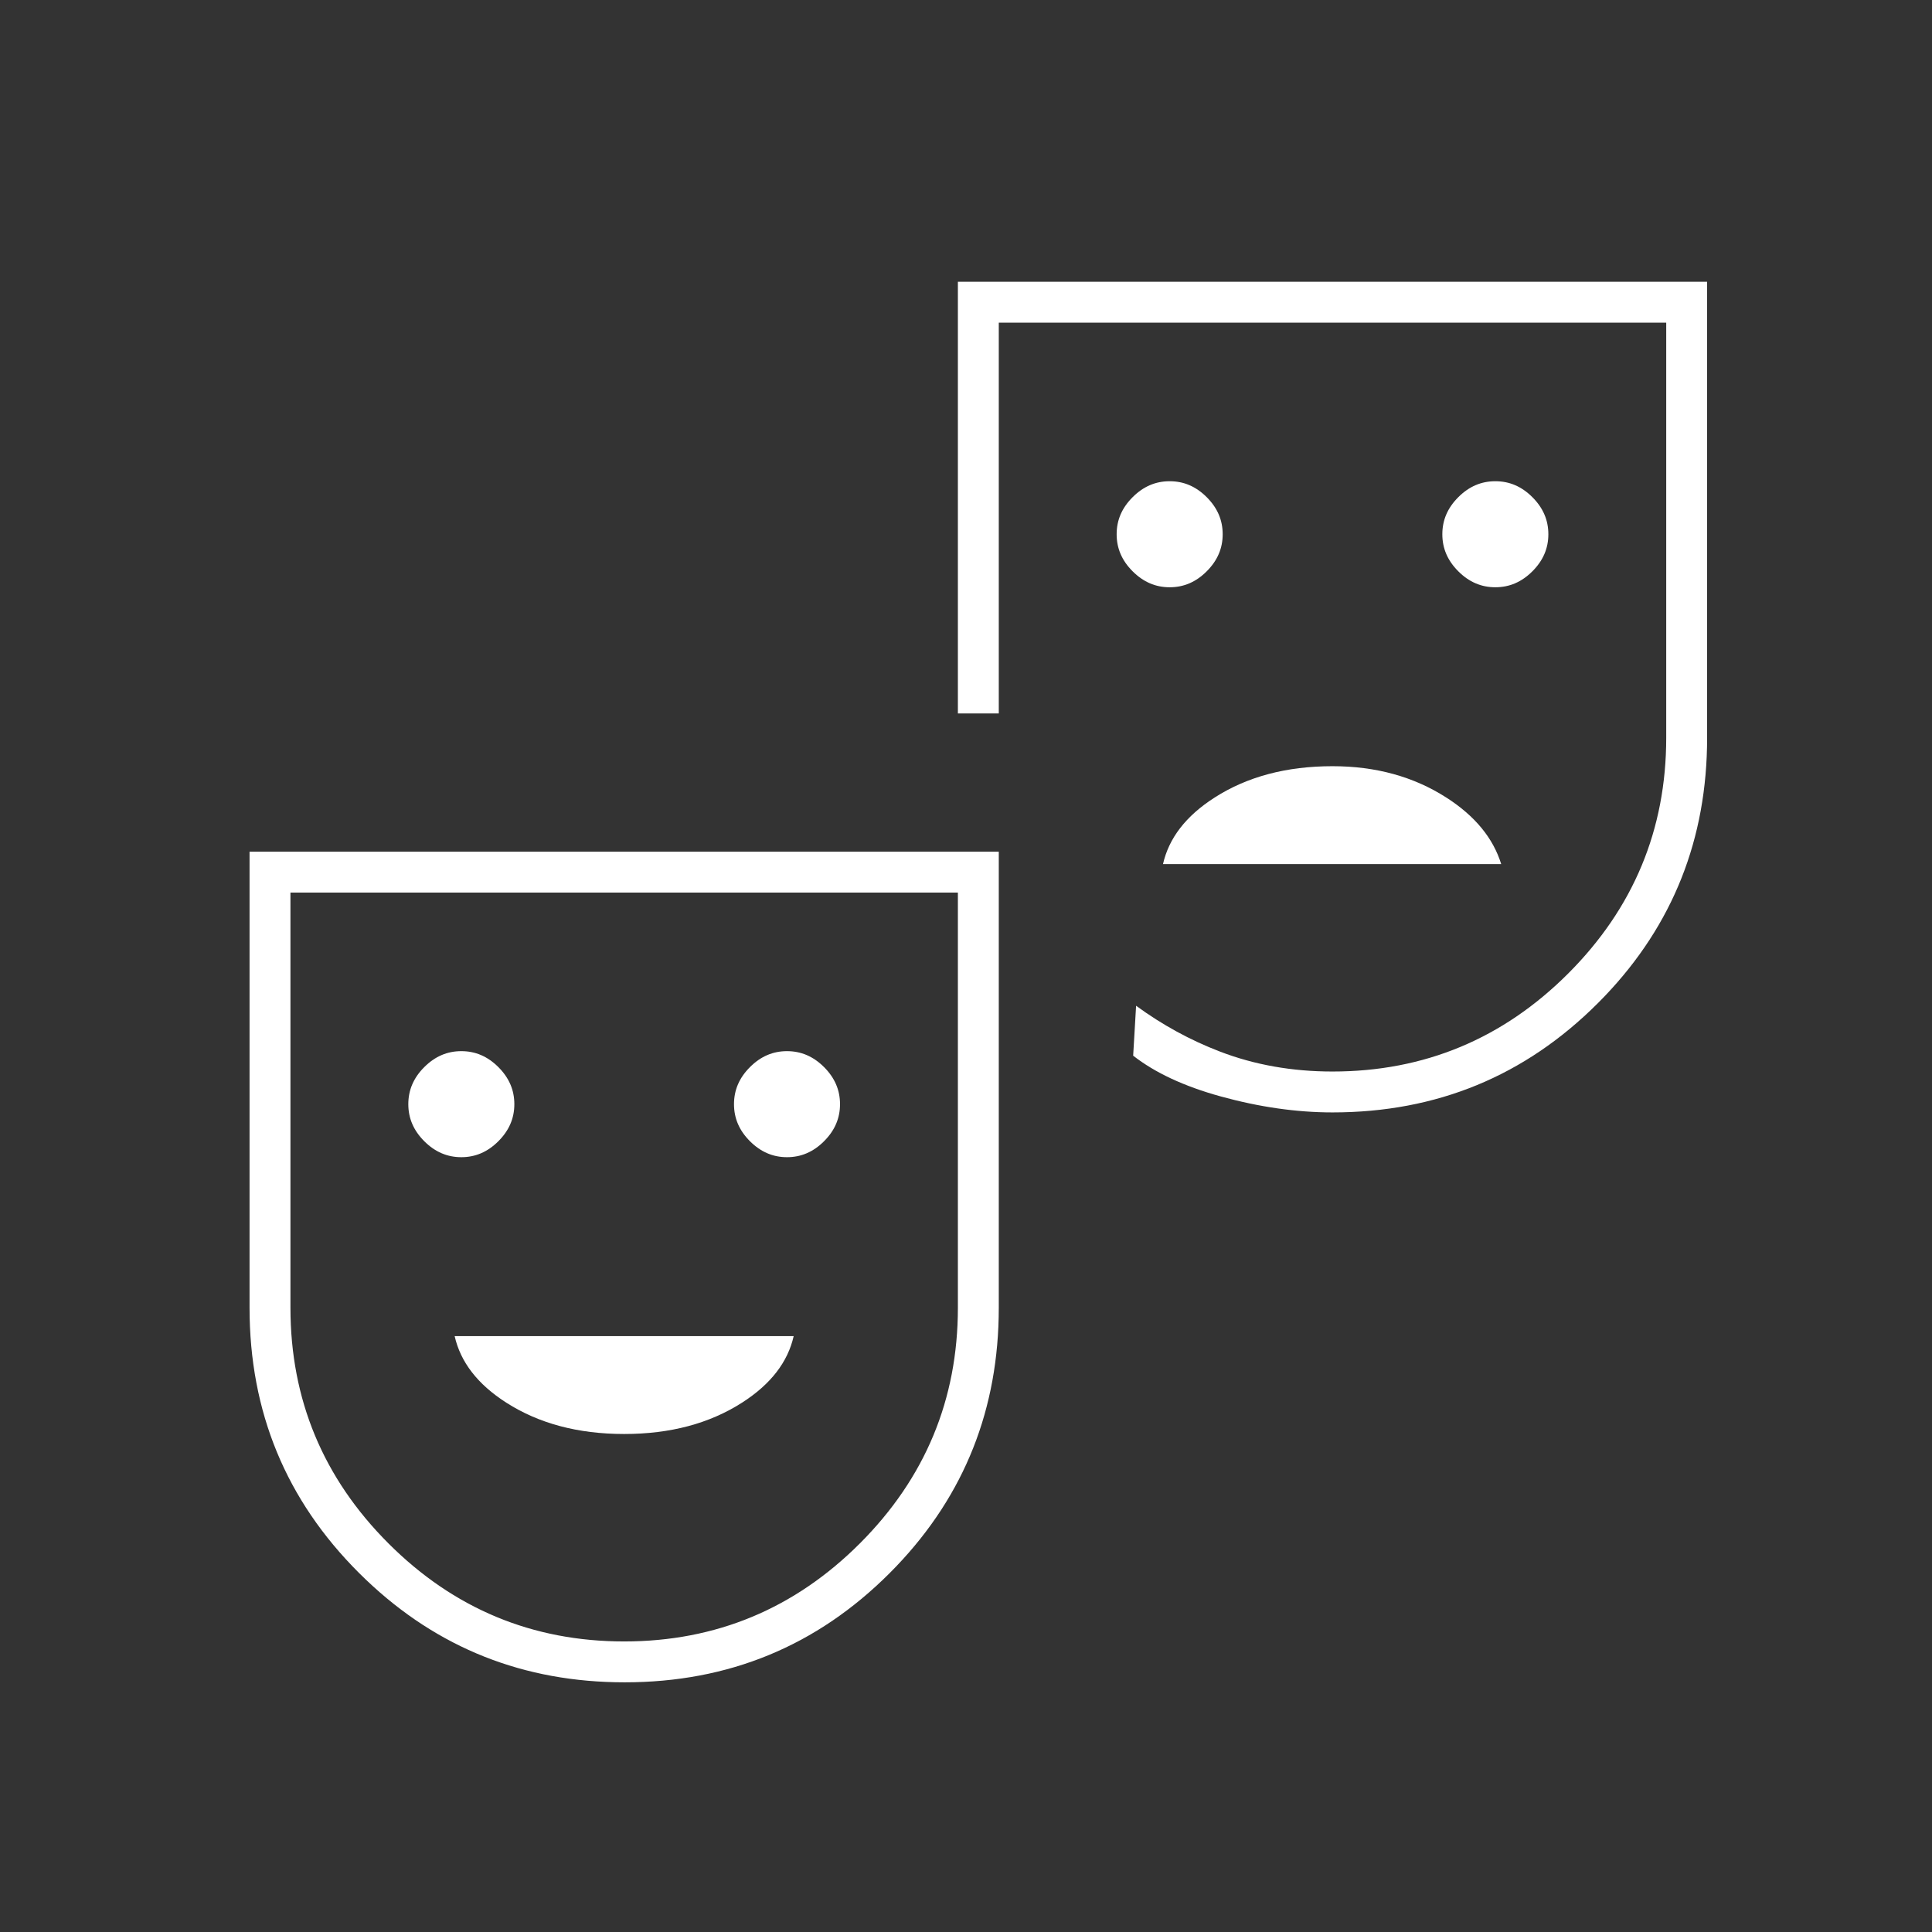 <svg width="120" height="120" viewBox="0 0 120 120" fill="none" xmlns="http://www.w3.org/2000/svg">
<rect x="0" y="0" width="120" height="120" fill="#333333" stroke="none"/>
<g clip-path="url(#clip0_441_106)">
<mask id="mask0_441_106" style="mask-type:alpha" maskUnits="userSpaceOnUse" x="0" y="0" width="122" height="122">
<path d="M0 0H121.369V121.369H0V0Z" fill="#D9D9D9"/>
</mask>
<g mask="url(#mask0_441_106)">
<path d="M49.297 82.988C48.934 84.589 47.889 85.97 46.084 87.125C44.071 88.413 41.64 89.068 38.769 89.068C35.897 89.068 33.465 88.413 31.452 87.125C29.647 85.97 28.602 84.589 28.239 82.988H49.297Z" fill="white"/>
<path d="M28.654 65.289C29.524 65.289 30.284 65.609 30.955 66.28C31.626 66.951 31.947 67.712 31.947 68.582C31.947 69.452 31.626 70.212 30.955 70.883C30.284 71.554 29.524 71.875 28.654 71.875C27.784 71.875 27.024 71.554 26.352 70.883C25.682 70.212 25.361 69.452 25.361 68.582C25.361 67.712 25.681 66.951 26.352 66.28C27.024 65.609 27.784 65.289 28.654 65.289Z" fill="white"/>
<path d="M48.882 65.289C49.752 65.289 50.513 65.609 51.184 66.28C51.855 66.951 52.175 67.712 52.175 68.582C52.175 69.452 51.855 70.212 51.184 70.883C50.513 71.554 49.752 71.875 48.882 71.875C48.012 71.875 47.252 71.554 46.581 70.883C45.91 70.212 45.59 69.452 45.59 68.582C45.59 67.712 45.91 66.951 46.581 66.28C47.252 65.609 48.012 65.289 48.882 65.289Z" fill="white"/>
<path fill-rule="evenodd" clip-rule="evenodd" d="M62.036 52.899V81.225C62.036 87.493 59.919 92.837 55.677 97.28L55.26 97.707C50.738 102.233 45.261 104.492 38.799 104.492C32.538 104.492 27.192 102.372 22.735 98.124L22.307 97.707C17.766 93.18 15.5 87.695 15.5 81.225V52.899H62.036ZM18.04 55.44V81.225C18.04 86.921 20.074 91.81 24.128 95.864C28.182 99.919 33.072 101.953 38.769 101.953C44.465 101.953 49.354 99.918 53.408 95.864C57.462 91.81 59.496 86.921 59.496 81.225V55.44H18.04Z" fill="white"/>
<path d="M106.032 17.5V45.825C106.032 52.094 103.913 57.437 99.665 61.881L99.247 62.308C94.72 66.834 89.235 69.094 82.765 69.094C80.539 69.094 78.223 68.763 75.817 68.1C73.53 67.469 71.727 66.62 70.383 65.57L70.565 62.469C72.194 63.66 73.934 64.611 75.784 65.319C77.936 66.144 80.265 66.554 82.765 66.554C88.461 66.554 93.35 64.519 97.404 60.465C101.459 56.41 103.492 51.522 103.492 45.825V20.04H62.036V44.313H59.496V17.5H106.032Z" fill="white"/>
<path d="M82.765 47.59C85.461 47.59 87.809 48.242 89.827 49.533C91.625 50.684 92.744 52.065 93.242 53.669H72.236C72.6 52.068 73.643 50.688 75.448 49.533C77.461 48.245 79.893 47.59 82.765 47.59Z" fill="white"/>
<path d="M72.65 29.89C73.52 29.89 74.281 30.21 74.952 30.881C75.623 31.552 75.943 32.312 75.943 33.183C75.943 34.053 75.623 34.813 74.952 35.484C74.281 36.156 73.52 36.476 72.65 36.476C71.78 36.476 71.02 36.155 70.349 35.484C69.677 34.813 69.357 34.053 69.357 33.183C69.357 32.312 69.677 31.552 70.349 30.881C71.02 30.21 71.78 29.89 72.65 29.89Z" fill="white"/>
<path d="M92.879 29.89C93.749 29.89 94.509 30.21 95.18 30.881C95.851 31.552 96.171 32.312 96.171 33.183C96.171 34.053 95.851 34.813 95.18 35.484C94.509 36.155 93.749 36.475 92.879 36.476C92.009 36.476 91.248 36.155 90.577 35.484C89.906 34.813 89.586 34.053 89.586 33.183C89.586 32.312 89.906 31.552 90.577 30.881C91.248 30.21 92.009 29.89 92.879 29.89Z" fill="white"/>
</g>
</g>
<defs>
<clipPath id="clip0_441_106">
<rect width="120" height="120" fill="white"/>
</clipPath>
</defs>
</svg>
